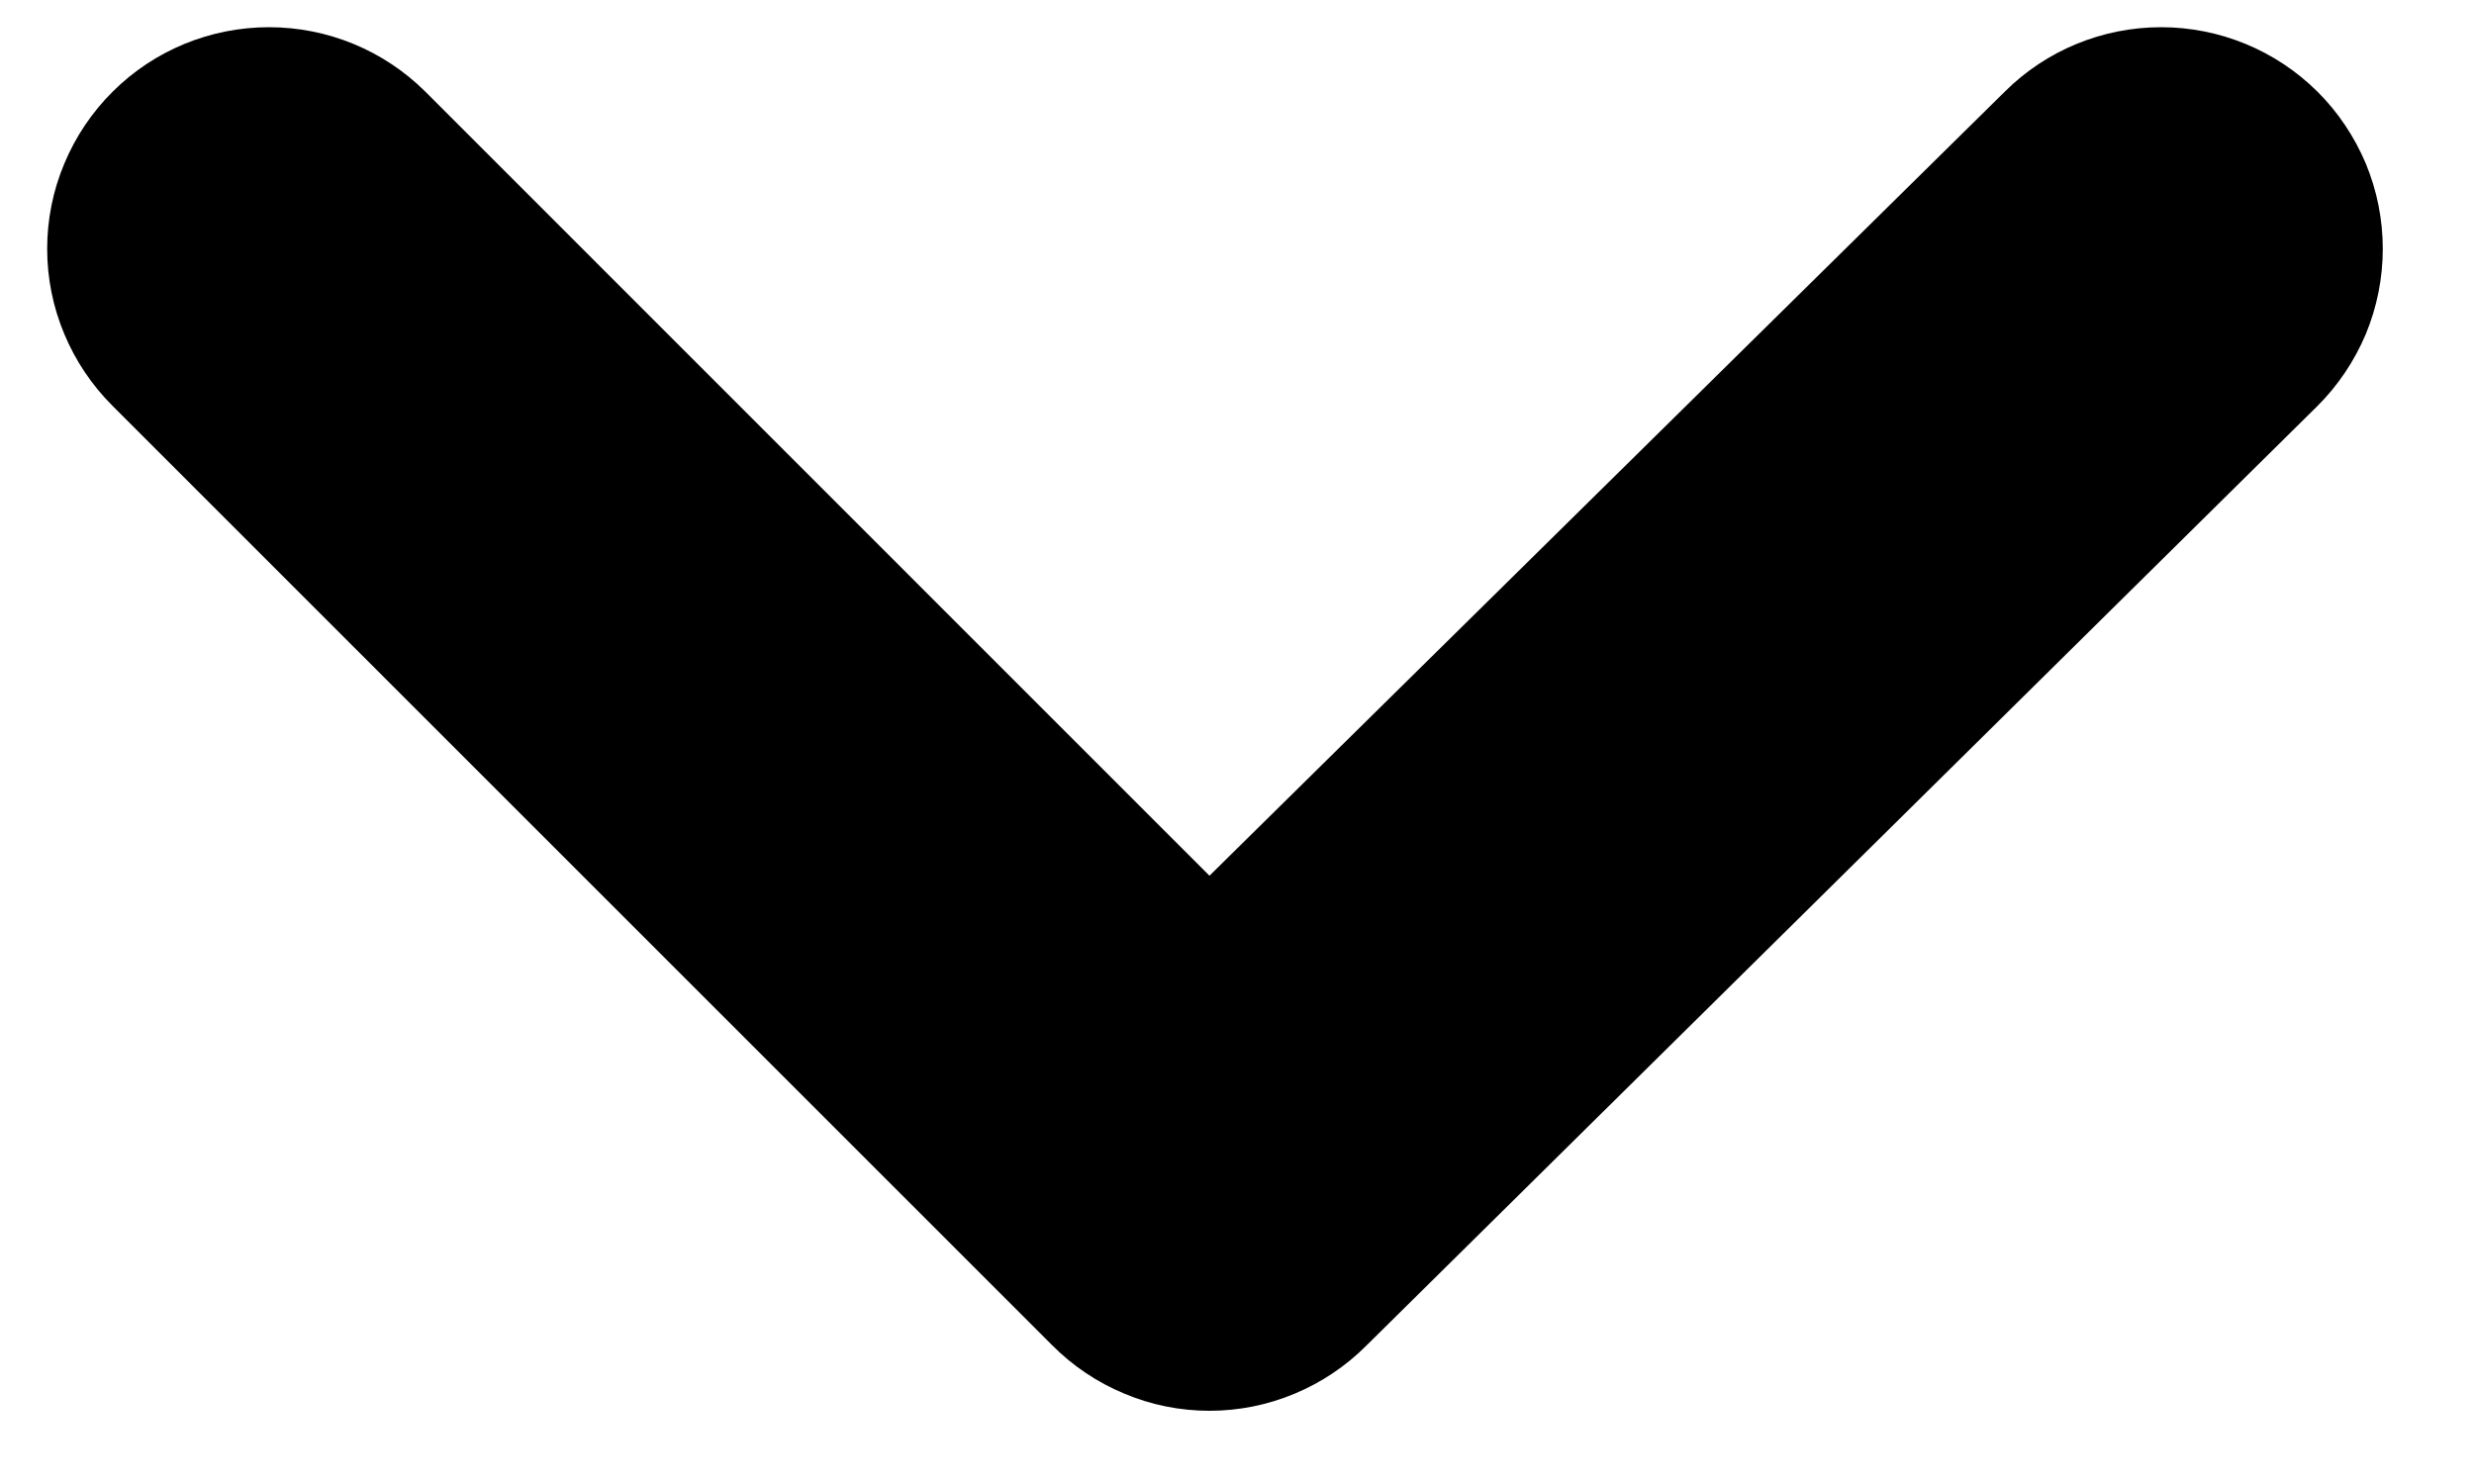 <svg width="15" height="9" viewBox="0 0 15 9" fill="none" xmlns="http://www.w3.org/2000/svg">
<path id="Vector" d="M14.05 0.555C13.798 0.305 13.457 0.165 13.103 0.165C12.748 0.165 12.407 0.305 12.156 0.555L7.333 5.311L2.578 0.555C2.326 0.305 1.986 0.165 1.631 0.165C1.276 0.165 0.935 0.305 0.684 0.555C0.558 0.68 0.458 0.829 0.39 0.992C0.321 1.156 0.286 1.332 0.286 1.509C0.286 1.686 0.321 1.862 0.39 2.026C0.458 2.189 0.558 2.338 0.684 2.463L6.379 8.158C6.504 8.284 6.653 8.384 6.817 8.452C6.98 8.521 7.156 8.556 7.333 8.556C7.51 8.556 7.686 8.521 7.85 8.452C8.013 8.384 8.162 8.284 8.287 8.158L14.05 2.463C14.176 2.338 14.275 2.189 14.344 2.026C14.412 1.862 14.447 1.686 14.447 1.509C14.447 1.332 14.412 1.156 14.344 0.992C14.275 0.829 14.176 0.68 14.05 0.555Z" fill="black"/>
</svg>
